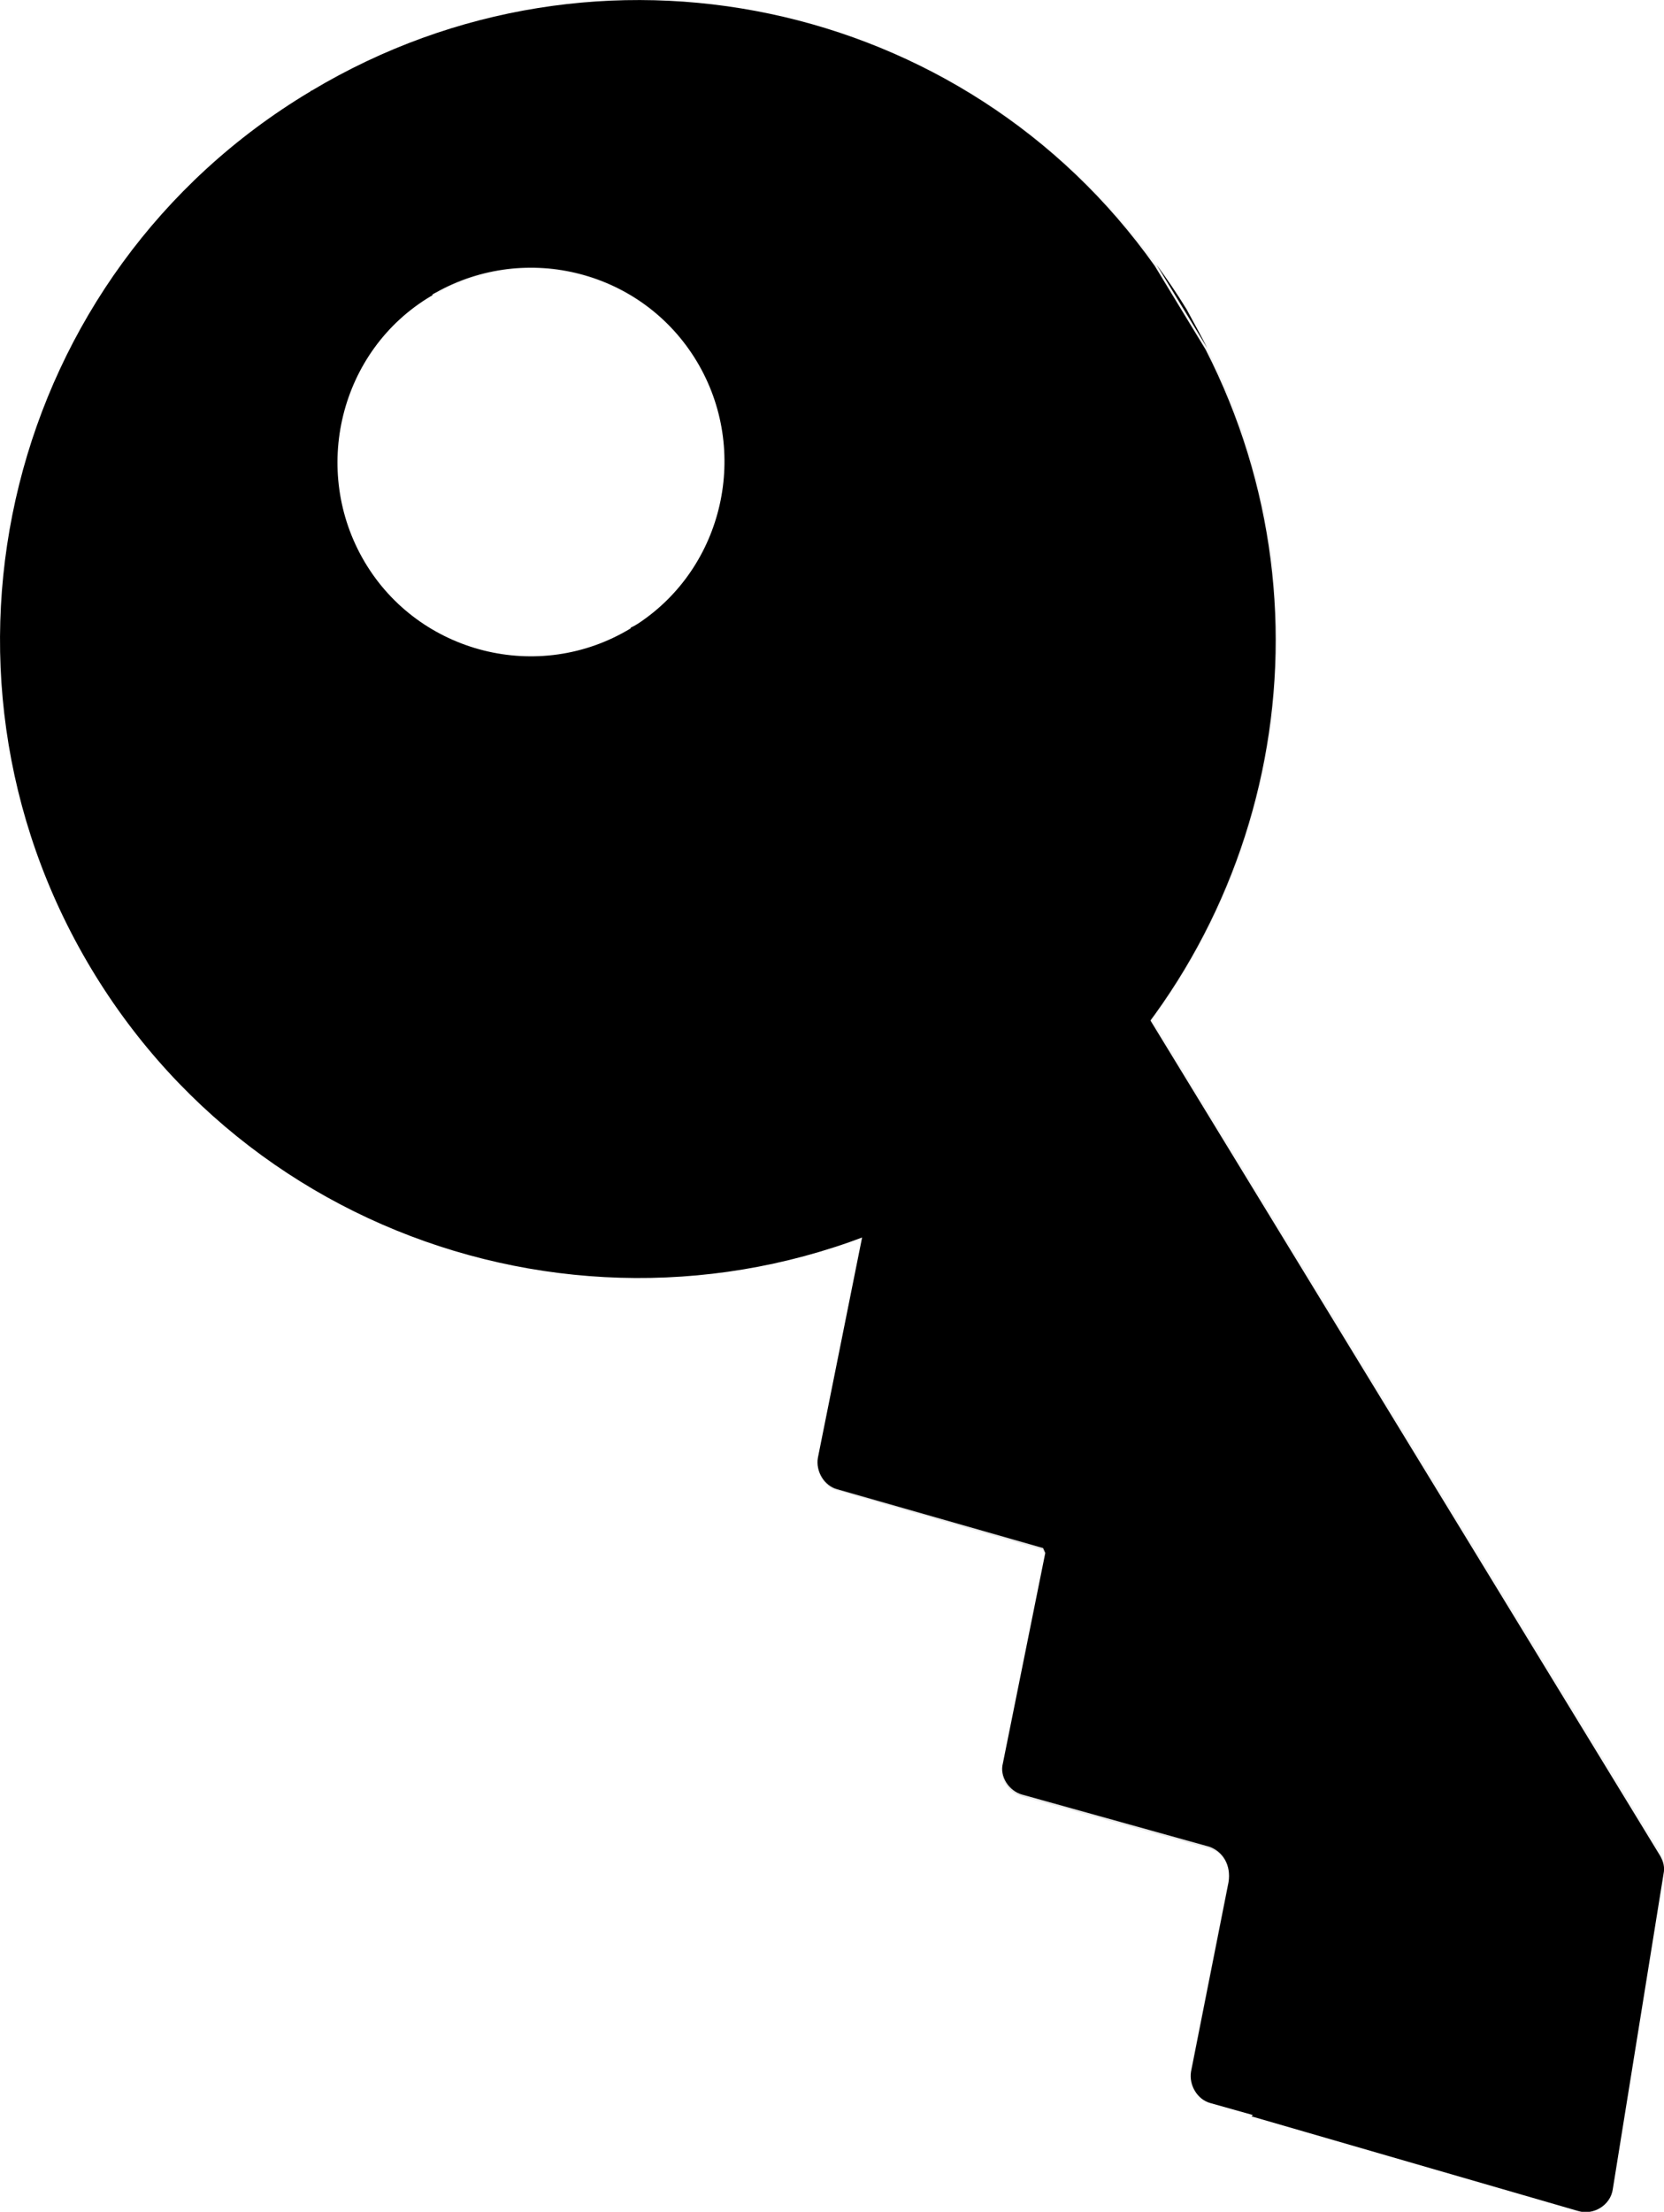 <?xml version="1.0" encoding="utf-8" standalone="no"?><!-- Generator: Adobe Illustrator 18.1.1, SVG Export Plug-In . SVG Version: 6.00 Build 0)  --><svg xmlns="http://www.w3.org/2000/svg" xmlns:xlink="http://www.w3.org/1999/xlink" enable-background="new 61.6 0 376.8 500.5" fill="#000000" id="Layer_1" version="1.1" viewBox="61.6 0 376.8 500.5" x="0px" xml:space="preserve" y="0px">
<g>
	<path d="M335.5,417.9l-42.4-11.8c-3-0.8-5.2-4.1-4.4-7.1l9.6-47.6l-0.5-1.1L251.2,337c-3-0.8-4.9-4.1-4.4-7.1   l10.1-50.3c0.3-1.4,0-3-0.5-4.1l-9.3-16.7c-1.6-3-0.5-6.6,2.2-8.2l56.6-34.5c3-1.9,6.8-0.8,8.5,2.2l123.1,201.6   c0.8,1.4,1.1,2.7,0.8,4.1l-11.5,71.4c-0.5,3.6-4.4,6-7.9,4.9L345,478.9l0.3-0.3l-9.6-2.7c-3-0.8-4.9-4.1-4.4-7.1l8.5-42.9   C340.4,422,338.5,419,335.5,417.9z" fill="#000000"/>
	<path d="M286.2,227.3l19.7-12c3-1.9,6.8-0.8,8.5,2.2L437.5,419   c0.8,1.4,1.1,2.7,0.8,4.1l-6.8,41.6" enable-background="new    " opacity="0.05"/>
	<path d="M418.9,499.7L345,478.4l0.3-0.3l-9.6-2.7c-3-0.8-4.9-4.1-4.4-7.1   l8.5-42.9c0.5-3.3-1.4-6.3-4.4-7.1l-42.4-11.8c-3-0.8-5.2-4.1-4.4-7.1l9.6-47.6l-0.5-1.1l-46.5-13.4c-3-0.8-4.9-4.1-4.4-7.1   l10.1-50.3c0.3-1.4,0-3-0.5-4.1l-9.3-16.7c-1.6-3,15.3-16.1,18.1-18.1" enable-background="new    " opacity="0.05"/>
	<path d="M418.9,499.7L345,478.4l0.3-0.3l-9.6-2.7c-3-0.8-4.9-4.1-4.4-7.1   l8.5-42.9c0.5-3.3-1.4-6.3-4.4-7.1l-42.4-11.8c-3-0.8-5.2-4.1-4.4-7.1l9.6-47.6l-0.5-1.1l-46.5-13.4c-3-0.8-4.9-4.1-4.4-7.1   l10.1-50.3c0.3-1.4,0-3-0.5-4.1l-9.3-16.7c-1.6-3,15.3-16.1,18.1-18.1" enable-background="new    " opacity="0.05"/>
	<path d="M132.2,20.5c-0.3,0-0.3,0.3-0.5,0.3c-68.4,41-90.5,129.9-49.5,198.3s129.9,90.5,198.3,49.5   c6-3.6,11.8-7.7,17.2-12c52-42.7,68.1-116.5,36.9-177.5l-11.5-18.9C280.2-0.3,197.1-18.3,132.2,20.5z M206.1,141.1   c-0.5,0.3-0.8,0.5-1.4,0.8c0,0-0.3,0-0.3,0.3c-20.8,12.6-47.9,5.7-60.2-15s-5.7-47.9,15-60.2c0,0,0.3,0,0.3-0.3   c0.3-0.3,0.5-0.3,0.8-0.5c20.5-11.5,46.8-4.9,59.1,15.6C231.5,102,225.5,128.3,206.1,141.1z" fill="#000000"/>
	<path d="M182,159.7L182,159.7c-19.1,0-37.2-10.1-47-26.5   c-7.7-12.6-9.8-27.4-6.3-41.3c3.6-14.2,12.3-26.3,24.9-33.6l0.5-0.3c8.5-4.9,18.1-7.7,27.6-7.7c19.4,0,36.9,9.8,47,26.5   c15.3,25.7,7.1,59.4-18.3,74.9l-0.3,0.3C201.7,157,191.9,159.7,182,159.7z M182,59.6c-8.2,0-16.1,2.2-23,6.3l-0.5,0.3   C148.1,72.5,141,82.3,138,94.1c-3,11.8-1.1,24.1,5.2,34.5c8.2,13.7,23,22.2,39.1,22.2l0,0c8.2,0,16.4-2.2,23.2-6.6   c0,0,0.3,0,0.3-0.3c21.3-12.9,28.2-40.8,15.3-62.1C212.7,67.8,198.2,59.6,182,59.6z" enable-background="new    " opacity="0.05"/>
	<path d="M206.4,282.8L206.4,282.8c-48.4,0-93.8-25.7-118.7-67   C48.6,150.4,69.6,65.4,135,26c21.6-12.9,46.2-19.7,71.1-19.7c48.4,0,93.8,25.7,118.7,67c19.1,31.7,24.6,68.9,15.6,104.8   c-9,35.8-31.2,65.9-62.9,85.1C255.9,276,231.5,282.8,206.4,282.8z M206.1,18.6c-22.7,0-45.1,6.3-64.8,18.1   C81.9,72.5,62.5,149.9,98.3,209.5c23,38.3,63.5,61,108,61l0,0c22.7,0,45.1-6.3,64.8-18.1c28.7-17.2,49.2-44.9,57.4-77.4   s3-66.5-14.2-95.5C291.2,41.6,251,18.6,206.1,18.6z" enable-background="new    " opacity="0.05"/>
	<path d="M330.3,70c-2.2-3.6-4.4-6.8-6.8-10.1l11.5,18.9C333.6,76,331.9,73,330.3,70z" fill="#000000"/>
	<path d="M334.9,78.8l-11.5-18.9C280.2-0.3,197.1-18.3,132.2,20.5l28.2,46   c20.5-11.5,46.8-4.9,59.1,15.6c12,20.2,6,46.2-13.4,59.1l76.3,125l15.6-9.6C350.2,213.6,366.1,139.8,334.9,78.8z" enable-background="new    " opacity="0.05"/>
</g>
</svg>